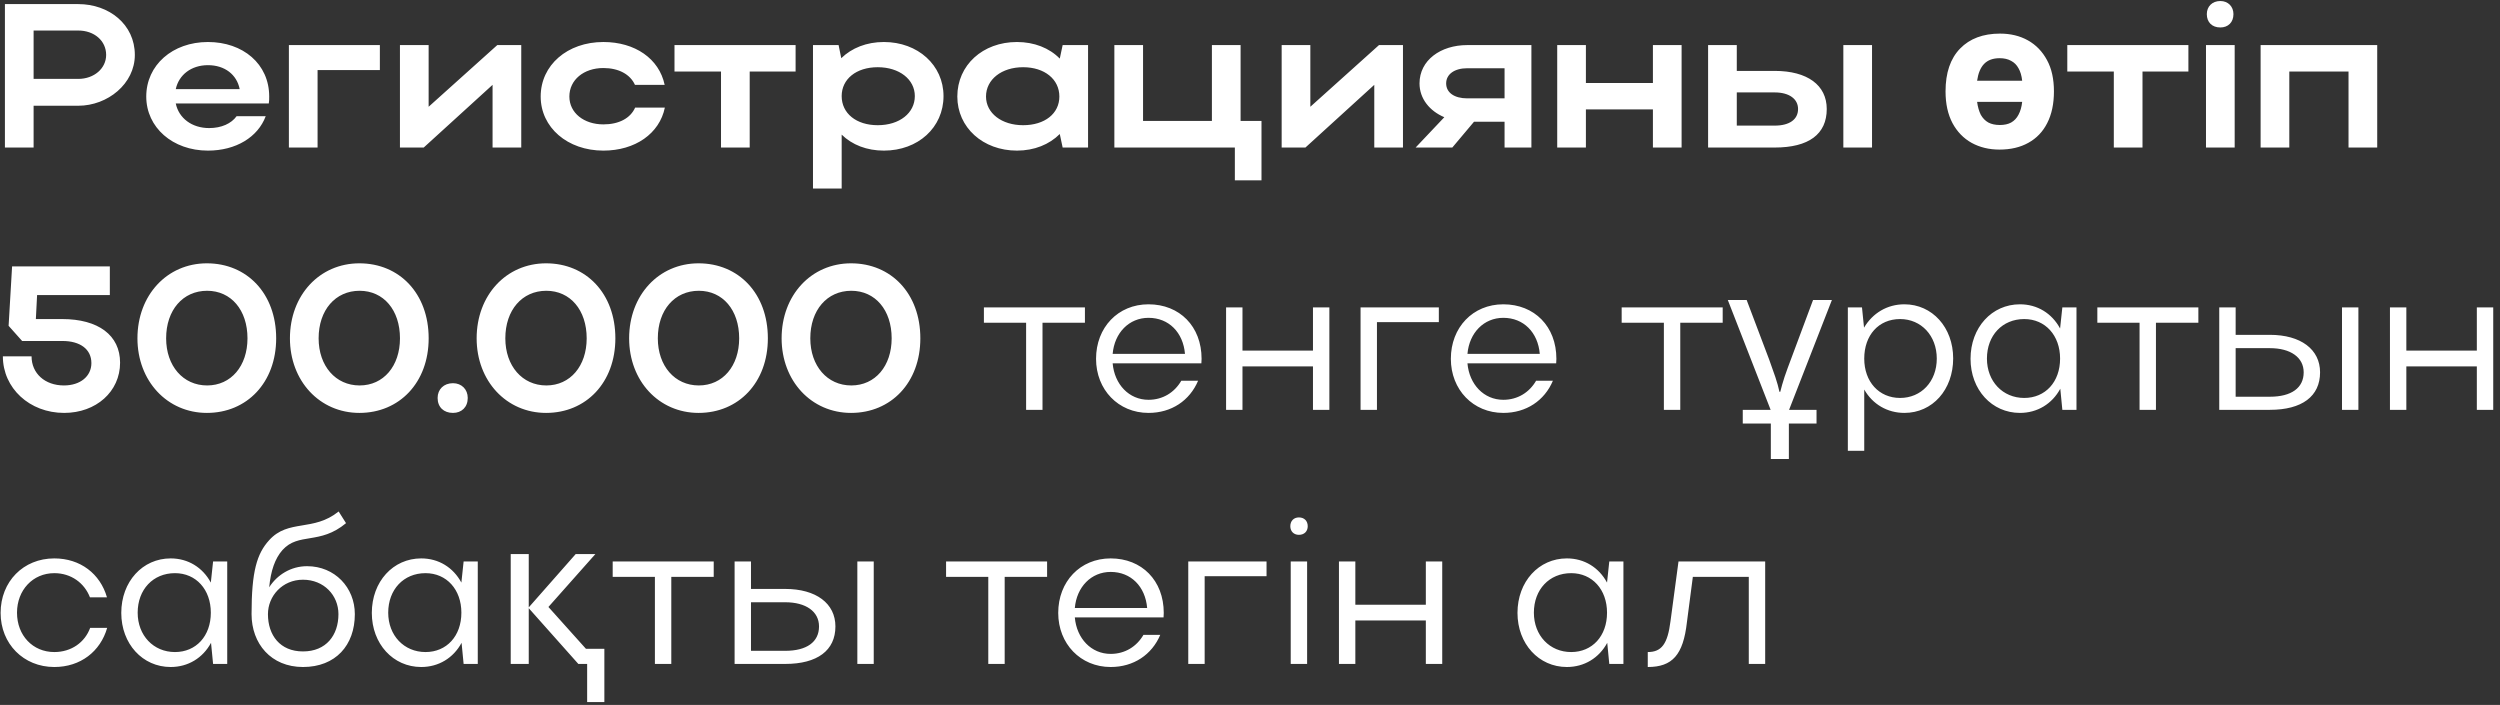<?xml version="1.0" encoding="UTF-8"?> <svg xmlns="http://www.w3.org/2000/svg" width="305" height="86" viewBox="0 0 305 86" fill="none"><rect x="0" y="0" width="305" height="86" fill="#333333" stroke="none"/> <path d="M0.6 18V0.5H9.55C13.3 0.5 16.45 2.975 16.45 6.7C16.45 10.225 13.125 12.9 9.55 12.9H4.1V18H0.6ZM12.95 6.7C12.95 4.975 11.5 3.725 9.55 3.725H4.1V9.625H9.55C11.475 9.625 12.95 8.35 12.95 6.7ZM32.793 12.625H21.443C21.818 14.425 23.418 15.625 25.518 15.625C27.018 15.625 28.218 15.075 28.868 14.175H32.418C31.468 16.725 28.793 18.375 25.368 18.375C21.068 18.375 17.843 15.55 17.843 11.775C17.843 7.95 21.043 5.125 25.368 5.125C29.643 5.125 32.843 7.8 32.843 11.775C32.843 12.05 32.843 12.35 32.793 12.625ZM21.443 10.875H29.243C28.893 9.1 27.418 7.95 25.368 7.95C23.343 7.95 21.818 9.125 21.443 10.875ZM35.244 5.5H46.344V8.55H38.744V18H35.244V5.5ZM63.593 18H60.093V10.35L51.693 18H48.793V5.5H52.293V13.025L60.668 5.5H63.593V18ZM69.463 11.775C69.463 13.775 71.238 15.175 73.613 15.175C75.513 15.175 76.913 14.425 77.488 13.125H81.113C80.463 16.3 77.488 18.375 73.613 18.375C69.238 18.375 65.963 15.55 65.963 11.775C65.963 7.95 69.213 5.125 73.613 5.125C77.463 5.125 80.413 7.15 81.088 10.35H77.463C76.888 9.075 75.488 8.3 73.613 8.3C71.213 8.3 69.463 9.75 69.463 11.775ZM87.963 18V8.725H82.288V5.5H97.063V8.725H91.463V18H87.963ZM99.184 5.5H102.309L102.634 7.1C103.909 5.85 105.734 5.125 107.834 5.125C111.984 5.125 115.109 7.95 115.109 11.725C115.109 15.55 112.009 18.375 107.834 18.375C105.759 18.375 103.959 17.675 102.684 16.425V23H99.184V5.5ZM111.609 11.725C111.609 9.675 109.709 8.2 107.084 8.2C104.459 8.2 102.684 9.65 102.684 11.725C102.684 13.825 104.459 15.275 107.084 15.275C109.759 15.275 111.609 13.775 111.609 11.725ZM132.743 18H129.643L129.293 16.35C128.018 17.625 126.193 18.375 124.068 18.375C119.918 18.375 116.793 15.55 116.793 11.775C116.793 7.95 119.893 5.125 124.068 5.125C126.168 5.125 128.018 5.85 129.293 7.15L129.643 5.5H132.743V18ZM120.293 11.775C120.293 13.8 122.193 15.275 124.818 15.275C127.468 15.275 129.243 13.85 129.243 11.775C129.243 9.675 127.443 8.2 124.818 8.2C122.193 8.2 120.293 9.7 120.293 11.775ZM135.952 18V5.5H139.452V14.75H147.852V5.5H151.352V14.75H153.902V22H150.652V18H135.952ZM171.162 18H167.662V10.35L159.262 18H156.362V5.5H159.862V13.025L168.237 5.5H171.162V18ZM177.181 18H172.706L176.206 14.3C174.431 13.55 173.181 12.05 173.181 10.175C173.181 7.35 175.756 5.5 179.006 5.5H186.831V18H183.556V14.85H179.831L177.181 18ZM176.431 10.175C176.431 11.3 177.431 12 179.006 12H183.556V8.325H179.006C177.456 8.325 176.431 9.05 176.431 10.175ZM189.98 18V5.5H193.48V10.125H201.655V5.5H205.155V18H201.655V13.35H193.48V18H189.98ZM208.388 5.5H211.888V8.65H216.513C220.488 8.65 222.863 10.375 222.863 13.3C222.863 16.375 220.663 18 216.513 18H208.388V5.5ZM224.888 5.5H228.388V18H224.888V5.5ZM219.363 13.3C219.363 12.075 218.288 11.275 216.513 11.275H211.888V15.325H216.513C218.313 15.325 219.363 14.575 219.363 13.3ZM250.581 11.15C250.581 12.667 250.306 13.958 249.756 15.025C249.223 16.075 248.456 16.875 247.456 17.425C246.473 17.975 245.298 18.25 243.931 18.25C242.665 18.25 241.531 17.975 240.531 17.425C239.548 16.875 238.773 16.075 238.206 15.025C237.64 13.958 237.356 12.667 237.356 11.15C237.356 8.883 237.948 7.142 239.131 5.925C240.315 4.708 241.94 4.1 244.006 4.1C245.29 4.1 246.423 4.375 247.406 4.925C248.39 5.475 249.165 6.275 249.731 7.325C250.298 8.358 250.581 9.633 250.581 11.15ZM243.981 15.25C244.531 15.25 244.99 15.15 245.356 14.95C245.74 14.733 246.04 14.417 246.256 14C246.49 13.567 246.64 13.042 246.706 12.425H241.206C241.29 13.042 241.44 13.567 241.656 14C241.89 14.417 242.198 14.733 242.581 14.95C242.965 15.15 243.431 15.25 243.981 15.25ZM243.956 7.1C243.14 7.1 242.506 7.333 242.056 7.8C241.623 8.25 241.34 8.933 241.206 9.85H246.706C246.64 9.233 246.49 8.725 246.256 8.325C246.04 7.925 245.74 7.625 245.356 7.425C244.973 7.208 244.506 7.1 243.956 7.1ZM257.885 18V8.725H252.21V5.5H266.985V8.725H261.385V18H257.885ZM269.231 1.725C269.231 0.8 269.881 0.125 270.881 0.125C271.831 0.125 272.481 0.8 272.481 1.725C272.481 2.725 271.831 3.35 270.881 3.35C269.881 3.35 269.231 2.725 269.231 1.725ZM272.631 18H269.131V5.5H272.631V18ZM275.795 5.5H290.02V18H286.52V8.725H279.295V18H275.795V5.5ZM7.825 50.375C3.6 50.375 0.35 47.35 0.35 43.475H3.85C3.85 45.55 5.475 47.025 7.8 47.025C9.8 47.025 11.15 45.9 11.15 44.3C11.15 42.6 9.775 41.6 7.625 41.6H2.7L1.05 39.75L1.475 32.5H13.4V36H4.525L4.375 38.925H7.575C12 38.925 14.65 40.9 14.65 44.25C14.65 47.775 11.725 50.375 7.825 50.375ZM16.768 41.275C16.768 36.025 20.368 32.125 25.243 32.125C30.118 32.125 33.693 35.8 33.693 41.275C33.693 46.675 30.118 50.375 25.243 50.375C20.393 50.375 16.768 46.475 16.768 41.275ZM20.268 41.275C20.268 44.65 22.343 47.025 25.268 47.025C28.193 47.025 30.193 44.65 30.193 41.275C30.193 37.825 28.193 35.475 25.268 35.475C22.318 35.475 20.268 37.825 20.268 41.275ZM35.372 41.275C35.372 36.025 38.972 32.125 43.847 32.125C48.722 32.125 52.297 35.8 52.297 41.275C52.297 46.675 48.722 50.375 43.847 50.375C38.997 50.375 35.372 46.475 35.372 41.275ZM38.872 41.275C38.872 44.65 40.947 47.025 43.872 47.025C46.797 47.025 48.797 44.65 48.797 41.275C48.797 37.825 46.797 35.475 43.872 35.475C40.922 35.475 38.872 37.825 38.872 41.275ZM53.389 48.55C53.389 47.5 54.139 46.75 55.264 46.75C56.315 46.75 57.065 47.5 57.065 48.55C57.065 49.675 56.315 50.375 55.264 50.375C54.139 50.375 53.389 49.675 53.389 48.55ZM58.15 41.275C58.15 36.025 61.75 32.125 66.625 32.125C71.5 32.125 75.075 35.8 75.075 41.275C75.075 46.675 71.5 50.375 66.625 50.375C61.775 50.375 58.15 46.475 58.15 41.275ZM61.65 41.275C61.65 44.65 63.725 47.025 66.65 47.025C69.575 47.025 71.575 44.65 71.575 41.275C71.575 37.825 69.575 35.475 66.65 35.475C63.7 35.475 61.65 37.825 61.65 41.275ZM76.754 41.275C76.754 36.025 80.354 32.125 85.229 32.125C90.104 32.125 93.679 35.8 93.679 41.275C93.679 46.675 90.104 50.375 85.229 50.375C80.379 50.375 76.754 46.475 76.754 41.275ZM80.254 41.275C80.254 44.65 82.329 47.025 85.254 47.025C88.179 47.025 90.179 44.65 90.179 41.275C90.179 37.825 88.179 35.475 85.254 35.475C82.304 35.475 80.254 37.825 80.254 41.275ZM95.357 41.275C95.357 36.025 98.957 32.125 103.832 32.125C108.707 32.125 112.282 35.8 112.282 41.275C112.282 46.675 108.707 50.375 103.832 50.375C98.982 50.375 95.357 46.475 95.357 41.275ZM98.857 41.275C98.857 44.65 100.932 47.025 103.857 47.025C106.782 47.025 108.782 44.65 108.782 41.275C108.782 37.825 106.782 35.475 103.857 35.475C100.907 35.475 98.857 37.825 98.857 41.275ZM125.186 50V39.375H120.036V37.5H132.361V39.375H127.186V50H125.186ZM146.568 44.325H135.743C135.968 46.9 137.743 48.775 140.118 48.775C141.868 48.775 143.293 47.875 144.118 46.45H146.168C145.143 48.875 142.918 50.375 140.118 50.375C136.443 50.375 133.718 47.55 133.718 43.775C133.718 39.95 136.393 37.125 140.118 37.125C143.918 37.125 146.593 39.825 146.593 43.775C146.593 43.95 146.568 44.125 146.568 44.325ZM135.743 43.175H144.568C144.343 40.55 142.593 38.775 140.118 38.775C137.743 38.775 135.968 40.6 135.743 43.175ZM149.582 50V37.5H151.582V42.775H160.182V37.5H162.182V50H160.182V44.7H151.582V50H149.582ZM165.988 37.5H175.538V39.3H167.988V50H165.988V37.5ZM189.854 44.325H179.029C179.254 46.9 181.029 48.775 183.404 48.775C185.154 48.775 186.579 47.875 187.404 46.45H189.454C188.429 48.875 186.204 50.375 183.404 50.375C179.729 50.375 177.004 47.55 177.004 43.775C177.004 39.95 179.679 37.125 183.404 37.125C187.204 37.125 189.879 39.825 189.879 43.775C189.879 43.95 189.854 44.125 189.854 44.325ZM179.029 43.175H187.854C187.629 40.55 185.879 38.775 183.404 38.775C181.029 38.775 179.254 40.6 179.029 43.175ZM202.993 50V39.375H197.843V37.5H210.168V39.375H204.993V50H202.993ZM223.492 36.6L218.267 50H221.617V51.675H218.242V56H216.042V51.675H212.617V50H216.017L210.792 36.6H213.092L215.842 43.875C216.125 44.642 216.375 45.35 216.592 46C216.809 46.65 216.975 47.25 217.092 47.8H217.192C217.325 47.25 217.5 46.642 217.717 45.975C217.95 45.292 218.217 44.558 218.517 43.775L221.192 36.6H223.492ZM225.437 37.5H227.162L227.412 39.975C228.462 38.2 230.237 37.125 232.337 37.125C235.737 37.125 238.287 39.95 238.287 43.725C238.287 47.55 235.762 50.375 232.337 50.375C230.262 50.375 228.462 49.325 227.437 47.525V55H225.437V37.5ZM236.287 43.75C236.287 40.95 234.387 38.925 231.812 38.925C229.187 38.925 227.437 40.9 227.437 43.75C227.437 46.575 229.237 48.55 231.812 48.55C234.387 48.55 236.287 46.55 236.287 43.75ZM253.331 50H251.606L251.356 47.425C250.356 49.275 248.556 50.375 246.431 50.375C243.006 50.375 240.406 47.55 240.406 43.775C240.406 39.95 243.006 37.125 246.431 37.125C248.556 37.125 250.331 38.225 251.331 40.075L251.606 37.5H253.331V50ZM242.406 43.75C242.406 46.525 244.331 48.55 246.956 48.55C249.531 48.55 251.331 46.6 251.331 43.75C251.331 40.925 249.531 38.925 246.956 38.925C244.281 38.925 242.406 40.925 242.406 43.75ZM261.026 50V39.375H255.876V37.5H268.201V39.375H263.026V50H261.026ZM270.749 37.5H272.749V40.85H276.924C280.699 40.85 283.049 42.625 283.049 45.425C283.049 48.35 280.849 50 276.924 50H270.749V37.5ZM285.724 37.5H287.724V50H285.724V37.5ZM281.049 45.425C281.049 43.6 279.449 42.475 276.924 42.475H272.749V48.4H276.924C279.549 48.4 281.049 47.325 281.049 45.425ZM291.574 50V37.5H293.574V42.775H302.174V37.5H304.174V50H302.174V44.7H293.574V50H291.574ZM2.075 74.75C2.075 77.525 4 79.55 6.625 79.55C8.7 79.55 10.35 78.375 11 76.6H13.075C12.25 79.475 9.825 81.375 6.625 81.375C2.875 81.375 0.075 78.55 0.075 74.775C0.075 70.95 2.85 68.125 6.625 68.125C9.8 68.125 12.225 70 13.05 72.875H10.975C10.3 71.125 8.675 69.925 6.625 69.925C4 69.925 2.075 72 2.075 74.75ZM27.721 81H25.996L25.746 78.425C24.746 80.275 22.946 81.375 20.821 81.375C17.396 81.375 14.796 78.55 14.796 74.775C14.796 70.95 17.396 68.125 20.821 68.125C22.946 68.125 24.721 69.225 25.721 71.075L25.996 68.5H27.721V81ZM16.796 74.75C16.796 77.525 18.721 79.55 21.346 79.55C23.921 79.55 25.721 77.6 25.721 74.75C25.721 71.925 23.921 69.925 21.346 69.925C18.671 69.925 16.796 71.925 16.796 74.75ZM30.69 74.925C30.69 69.7 31.34 67.55 32.84 65.9C35.19 63.3 38.215 64.9 41.315 62.4L42.215 63.825C39.015 66.5 36.44 64.925 34.465 67.1C33.54 68.15 33.04 69.625 32.84 71.65C33.815 70.125 35.49 69.075 37.465 69.075C40.84 69.075 43.29 71.675 43.29 74.925C43.29 78.725 40.94 81.375 36.965 81.375C33.065 81.375 30.69 78.525 30.69 74.925ZM36.965 79.475C39.79 79.475 41.29 77.5 41.29 74.925C41.29 72.625 39.515 70.725 36.965 70.725C34.44 70.725 32.69 72.725 32.69 74.925C32.69 77.5 34.165 79.475 36.965 79.475ZM58.288 81H56.562L56.312 78.425C55.312 80.275 53.513 81.375 51.388 81.375C47.962 81.375 45.362 78.55 45.362 74.775C45.362 70.95 47.962 68.125 51.388 68.125C53.513 68.125 55.288 69.225 56.288 71.075L56.562 68.5H58.288V81ZM47.362 74.75C47.362 77.525 49.288 79.55 51.913 79.55C54.487 79.55 56.288 77.6 56.288 74.75C56.288 71.925 54.487 69.925 51.913 69.925C49.237 69.925 47.362 71.925 47.362 74.75ZM71.632 85.65V81H70.557L64.507 74.2V81H62.307V67.6H64.507V74.1L70.232 67.6H72.632L66.907 74.05L71.482 79.15H73.732V85.65H71.632ZM79.898 81V70.375H74.748V68.5H87.073V70.375H81.898V81H79.898ZM89.621 68.5H91.621V71.85H95.796C99.571 71.85 101.921 73.625 101.921 76.425C101.921 79.35 99.721 81 95.796 81H89.621V68.5ZM104.596 68.5H106.596V81H104.596V68.5ZM99.921 76.425C99.921 74.6 98.321 73.475 95.796 73.475H91.621V79.4H95.796C98.421 79.4 99.921 78.325 99.921 76.425ZM120.571 81V70.375H115.421V68.5H127.746V70.375H122.571V81H120.571ZM141.953 75.325H131.128C131.353 77.9 133.128 79.775 135.503 79.775C137.253 79.775 138.678 78.875 139.503 77.45H141.553C140.528 79.875 138.303 81.375 135.503 81.375C131.828 81.375 129.103 78.55 129.103 74.775C129.103 70.95 131.778 68.125 135.503 68.125C139.303 68.125 141.978 70.825 141.978 74.775C141.978 74.95 141.953 75.125 141.953 75.325ZM131.128 74.175H139.953C139.728 71.55 137.978 69.775 135.503 69.775C133.128 69.775 131.353 71.6 131.128 74.175ZM144.968 68.5H154.518V70.3H146.968V81H144.968V68.5ZM157.418 64.2C157.418 63.55 157.843 63.125 158.468 63.125C159.118 63.125 159.543 63.55 159.543 64.2C159.543 64.825 159.118 65.25 158.468 65.25C157.843 65.25 157.418 64.825 157.418 64.2ZM159.468 81H157.468V68.5H159.468V81ZM163.352 81V68.5H165.352V73.775H173.952V68.5H175.952V81H173.952V75.7H165.352V81H163.352ZM198.058 81H196.333L196.083 78.425C195.083 80.275 193.283 81.375 191.158 81.375C187.733 81.375 185.133 78.55 185.133 74.775C185.133 70.95 187.733 68.125 191.158 68.125C193.283 68.125 195.058 69.225 196.058 71.075L196.333 68.5H198.058V81ZM187.133 74.75C187.133 77.525 189.058 79.55 191.683 79.55C194.258 79.55 196.058 77.6 196.058 74.75C196.058 71.925 194.258 69.925 191.683 69.925C189.008 69.925 187.133 71.925 187.133 74.75ZM203.802 75.775L204.777 68.5H215.352V81H213.352V70.375H206.527L205.802 75.925C205.352 79.9 204.027 81.375 201.027 81.375V79.55C202.727 79.55 203.452 78.55 203.802 75.775Z" fill="white"></path> </svg> 